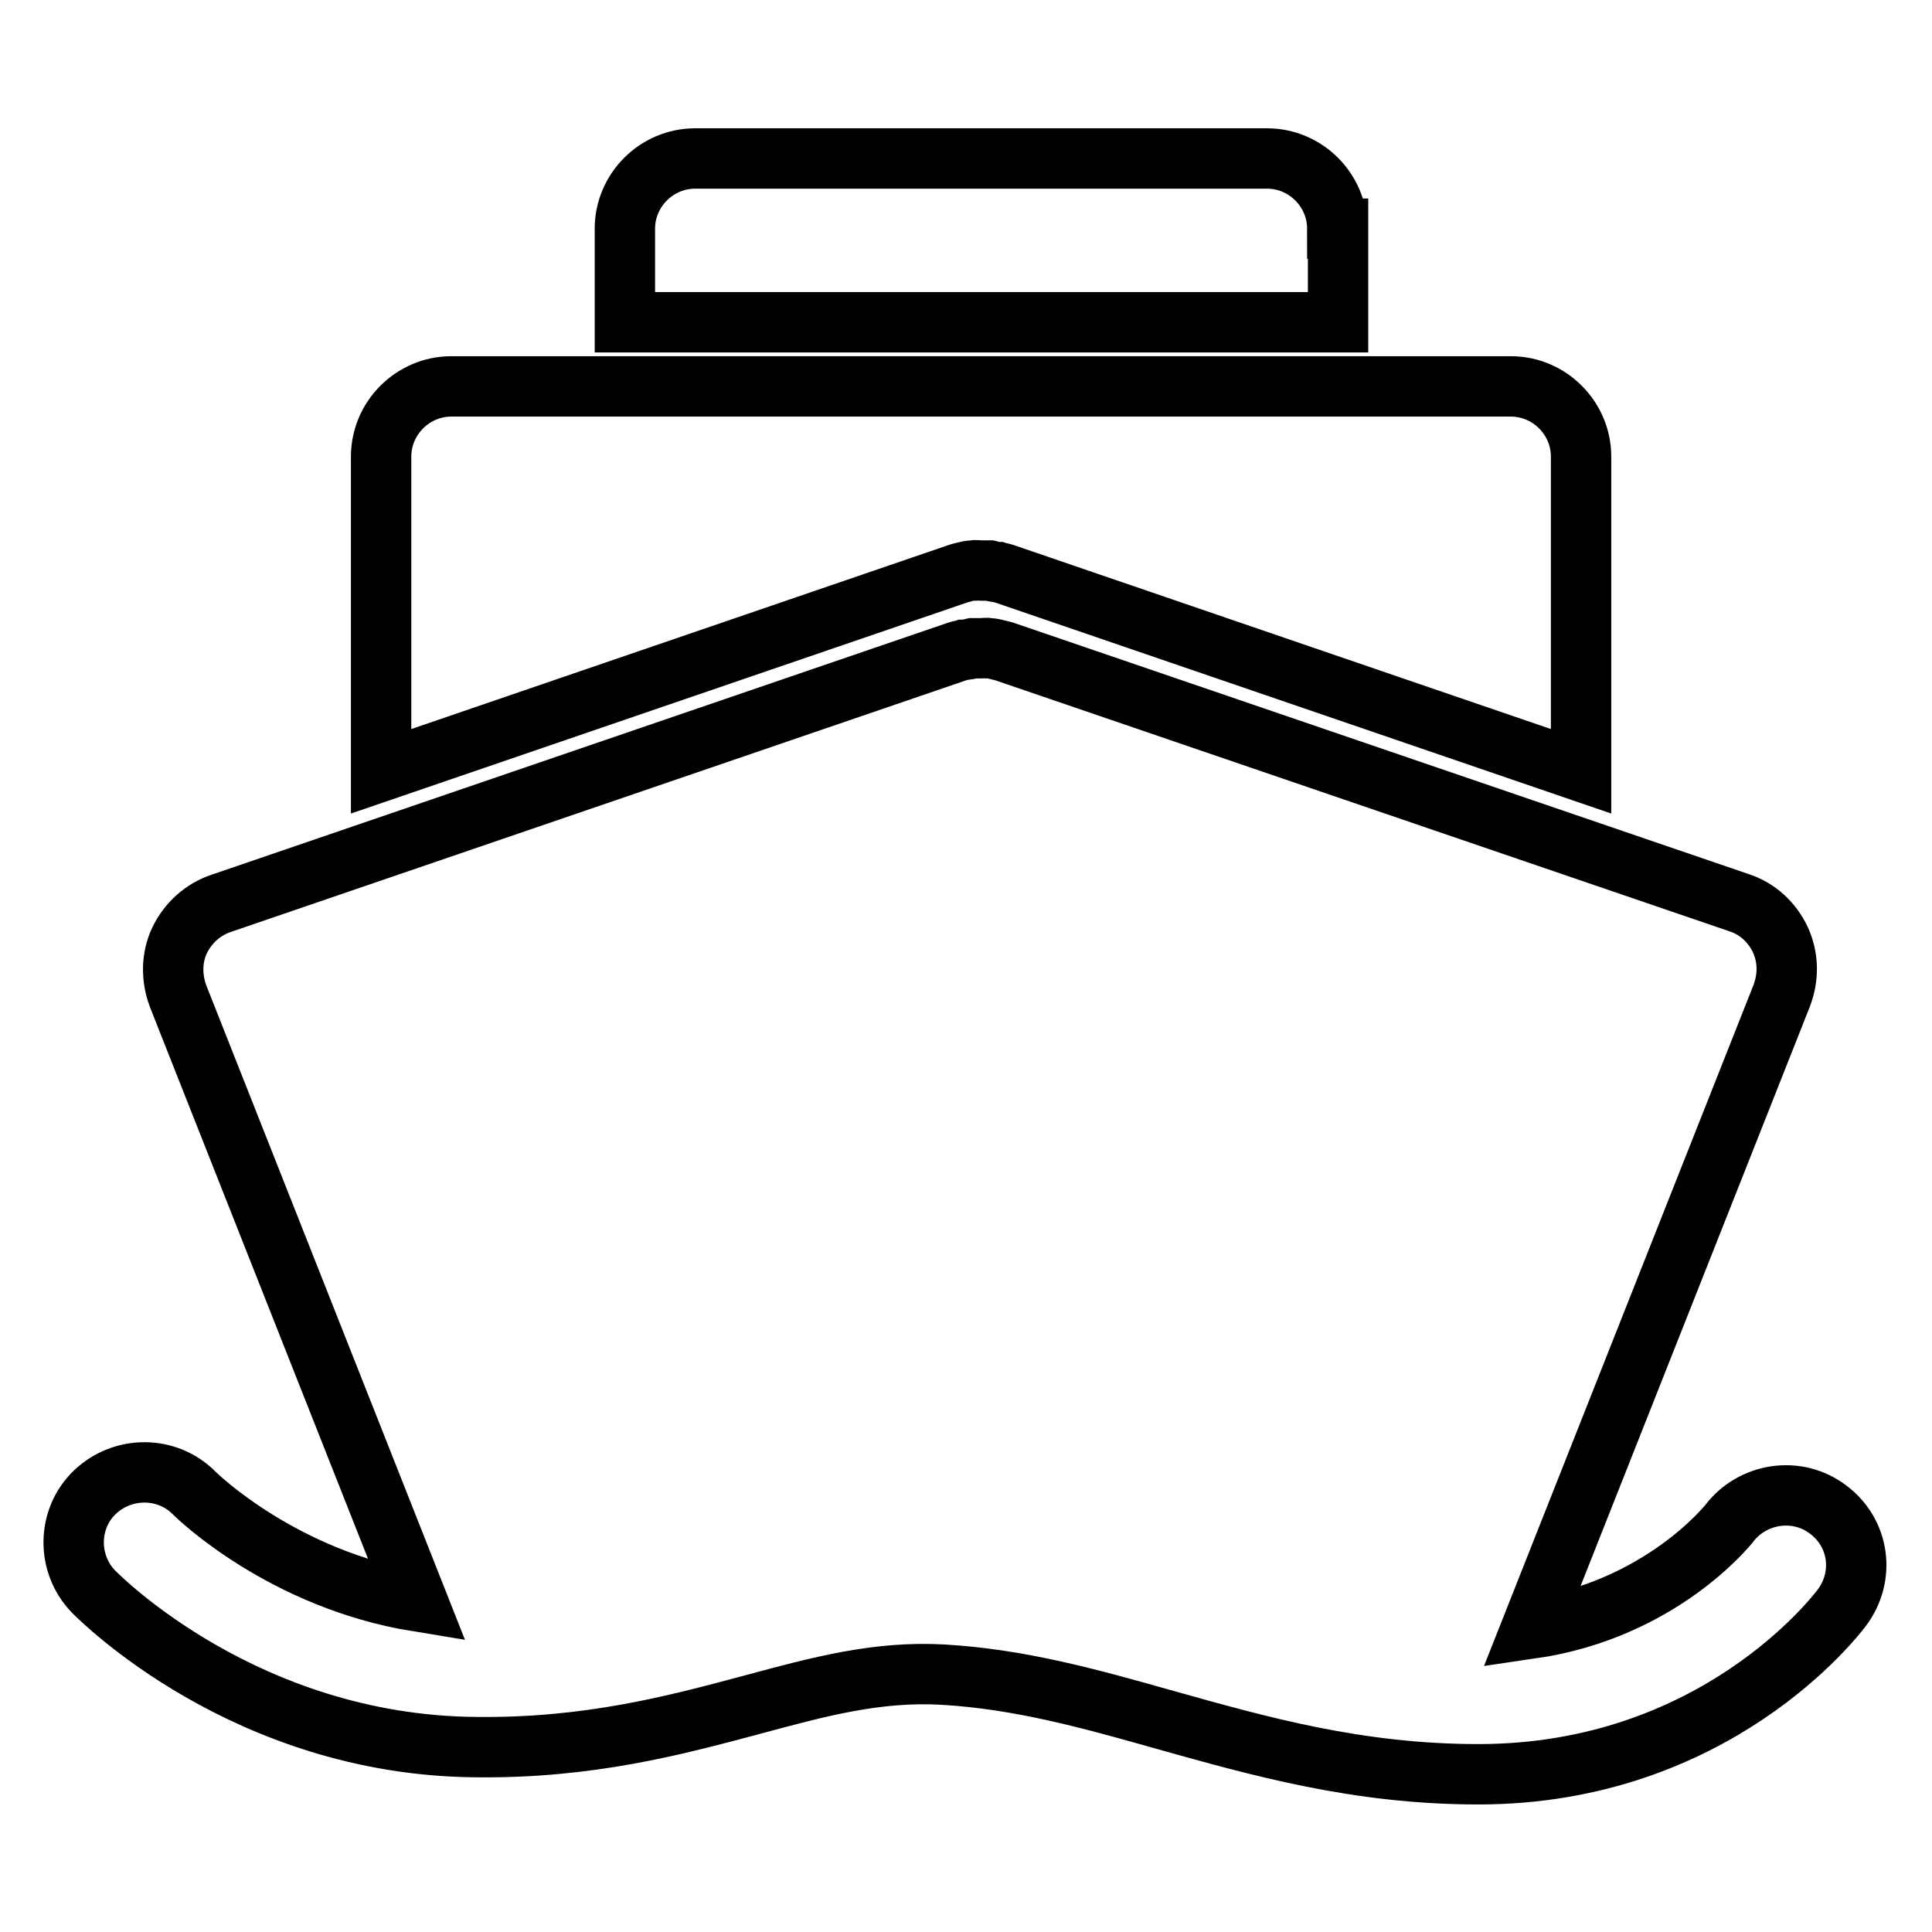 <?xml version="1.0" encoding="utf-8"?>
<!-- Svg Vector Icons : http://www.onlinewebfonts.com/icon -->
<!DOCTYPE svg PUBLIC "-//W3C//DTD SVG 1.1//EN" "http://www.w3.org/Graphics/SVG/1.1/DTD/svg11.dtd">
<svg version="1.1" xmlns="http://www.w3.org/2000/svg" xmlns:xlink="http://www.w3.org/1999/xlink" x="0px" y="0px" viewBox="0 0 256 256" enable-background="new 0 0 256 256" xml:space="preserve">
<g> <path stroke-width="8" fill-opacity="0" stroke="#000000"  d="M242.2,200c-4.1-3.1-10-2.2-13.1,1.9c-0.1,0.1-9,11.4-26.2,13.9l33.2-83.9c0.9-2.4,0.9-5-0.2-7.4 c-1.1-2.3-3-4.1-5.5-4.9L133,86.3c-0.3-0.1-0.5-0.1-0.8-0.2c-0.4-0.1-0.8-0.2-1.1-0.2c-0.4-0.1-0.7,0-1.1,0s-0.7,0-1.1,0 c-0.4,0.1-0.8,0.2-1.2,0.2c-0.3,0.1-0.5,0.1-0.8,0.2l-97.6,33.4c-2.4,0.8-4.4,2.6-5.5,4.9c-1.1,2.3-1.1,5-0.2,7.4l31.7,80.2 c-17.8-2.9-29.2-14-29.5-14.3c-3.6-3.7-9.5-3.7-13.2-0.2s-3.8,9.5-0.2,13.2c0.8,0.8,20.1,20.3,50.5,20.6 c15.1,0.2,26.6-2.9,36.7-5.6c8.9-2.4,16.6-4.5,25.4-4c10.2,0.6,19.5,3.2,29.4,6c12.5,3.5,25.5,7.2,41.5,7.2 c31.4,0,47.4-21.1,48.1-22C247.2,208.9,246.4,203.1,242.2,200L242.2,200z M177.2,30.3c0-5.1-4.2-9.3-9.3-9.3H92.1 c-5.1,0-9.3,4.2-9.3,9.3v12.4h94.5V30.3z M127.7,75.8c0.4-0.1,0.8-0.2,1.2-0.2c0.4-0.1,0.7,0,1.1,0c0.4,0,0.7,0,1.1,0 c0.4,0.1,0.8,0.2,1.1,0.2c0.3,0.1,0.5,0.1,0.8,0.2l76.5,26.2V60.5c0-5.1-4.2-9.3-9.3-9.3H59.8c-5.1,0-9.3,4.2-9.3,9.3v41.7L127,76 C127.2,75.9,127.5,75.9,127.7,75.8z"/></g>
</svg>